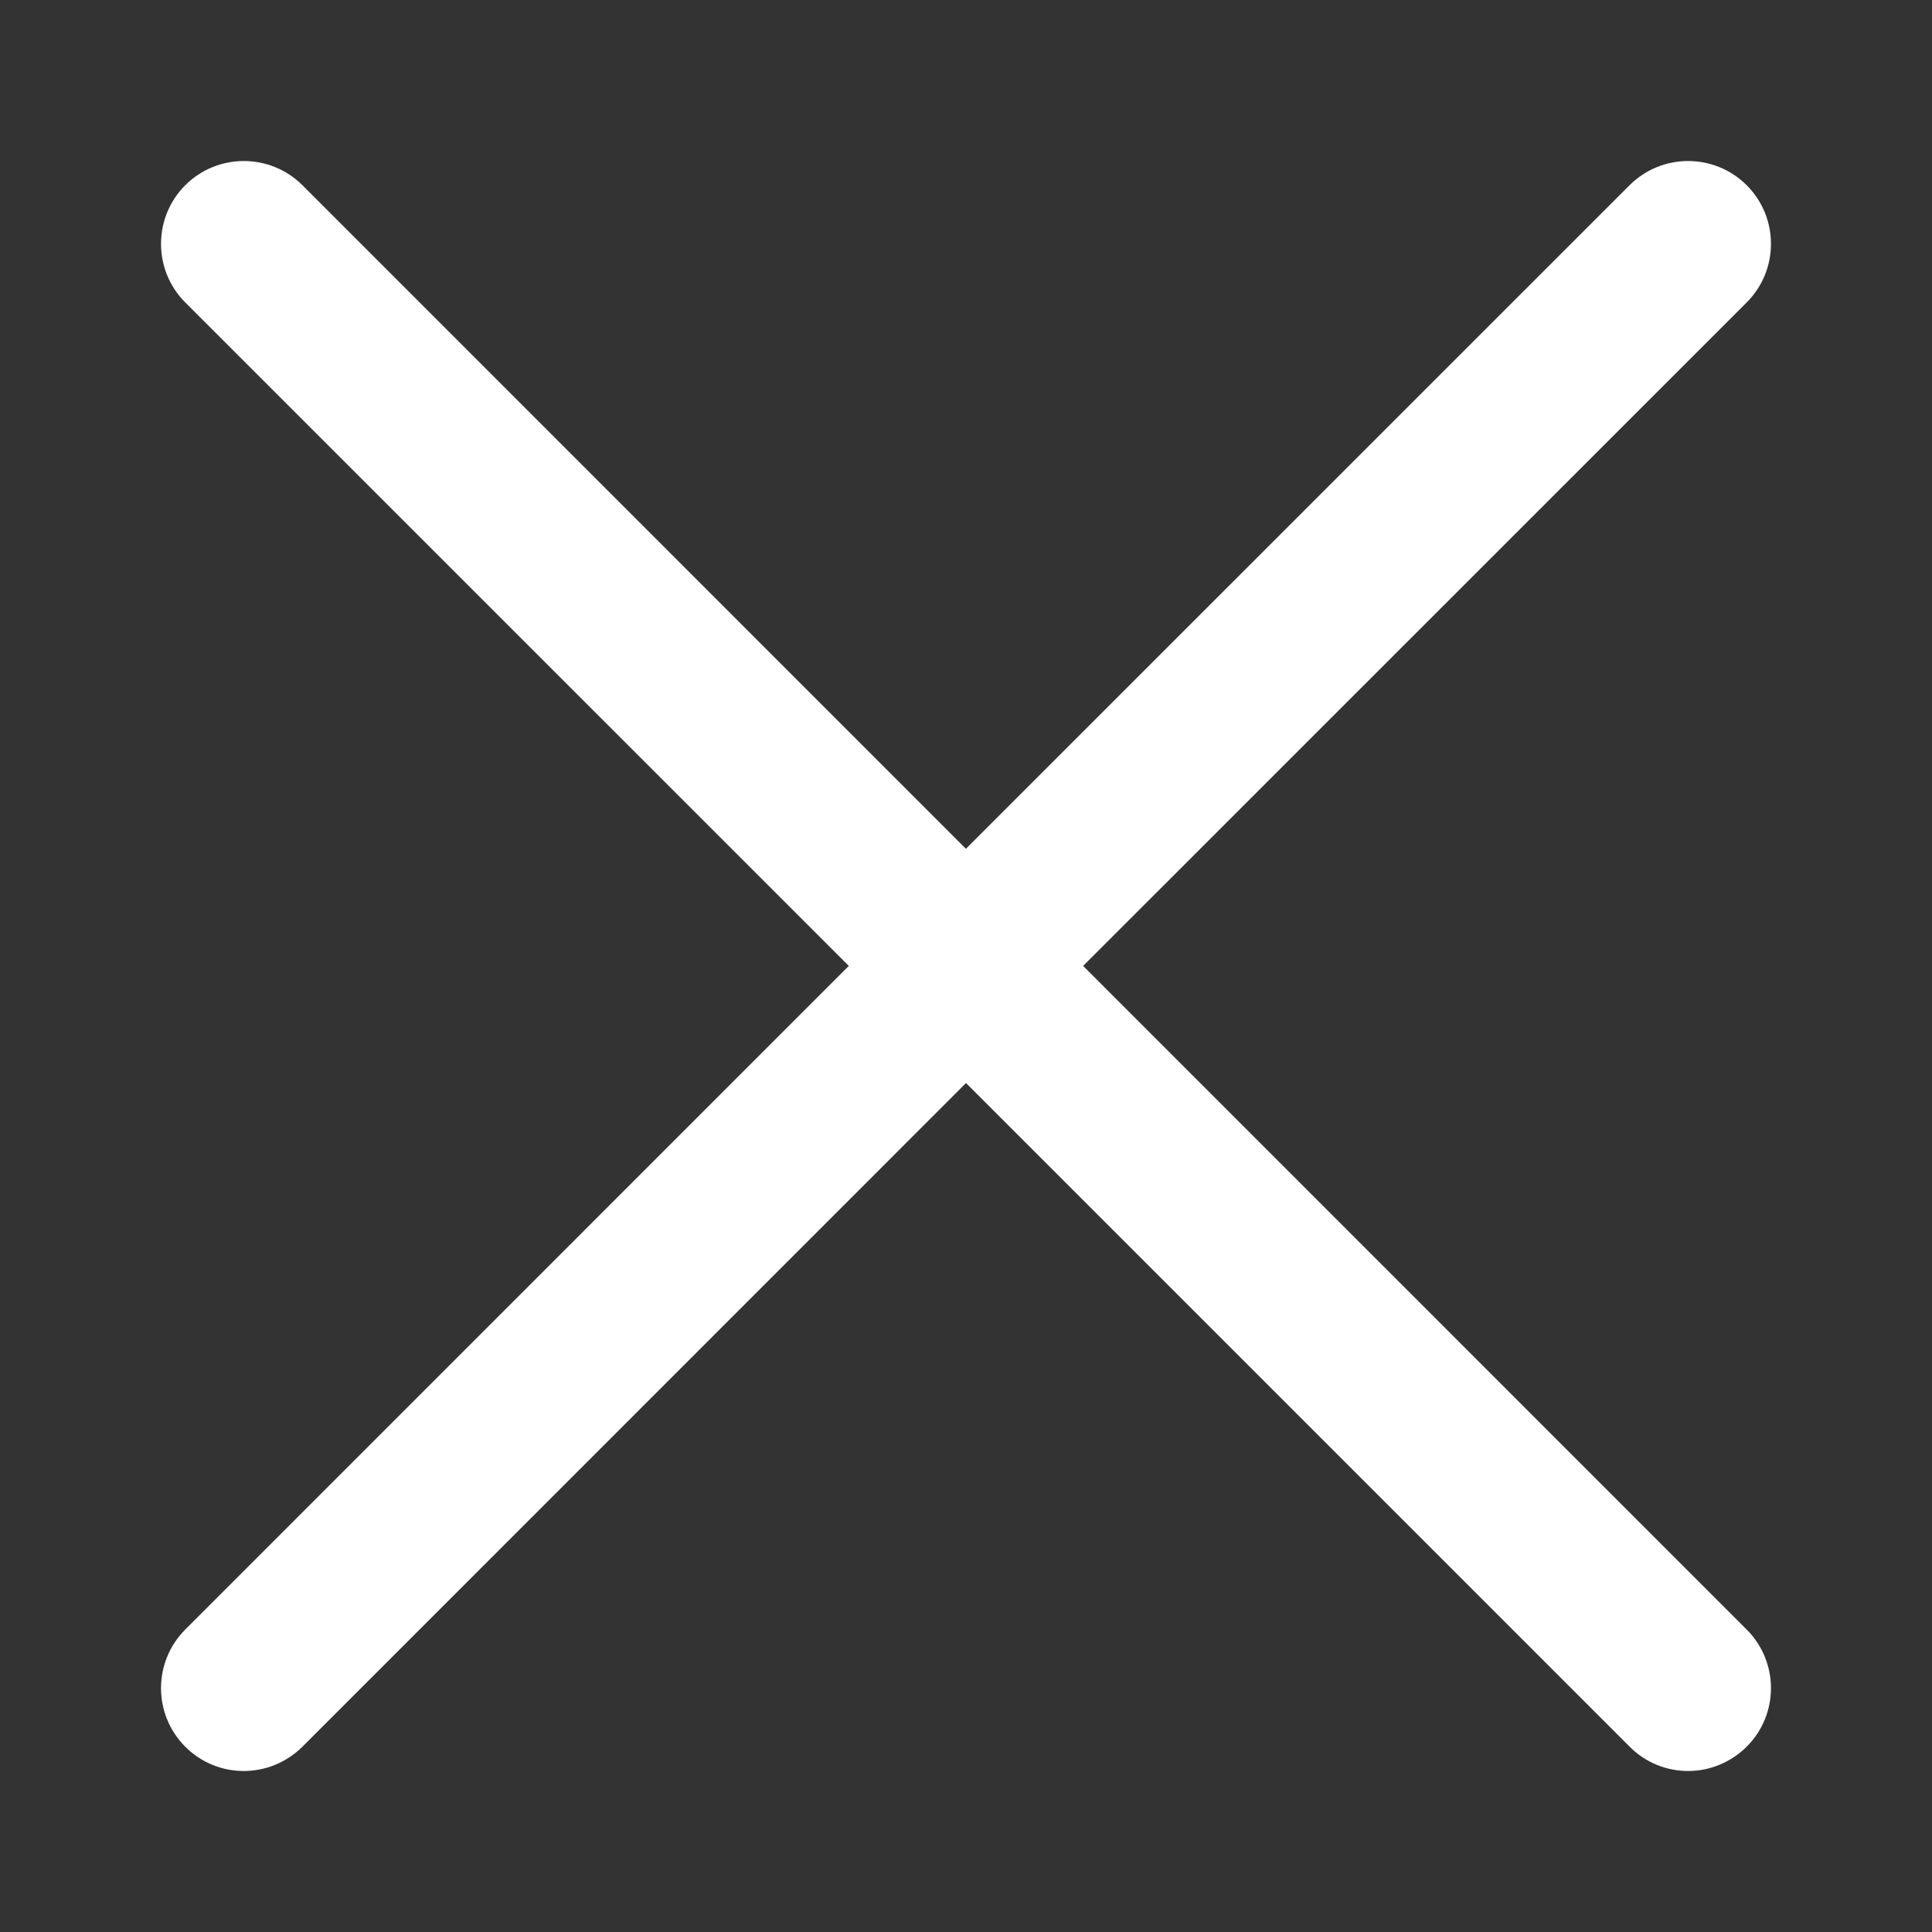 <?xml version="1.0" encoding="UTF-8"?>
<svg width="24px" height="24px" viewBox="0 0 24 24" version="1.1" xmlns="http://www.w3.org/2000/svg" xmlns:xlink="http://www.w3.org/1999/xlink">
    <rect x="0" y="0" width="24" height="24" fill="#333333" stroke="none"/>
    <title>ic-menu-cerrar</title>
    <g id="ic-menu-cerrar" stroke="none" stroke-width="1" fill="none" fill-rule="evenodd">
        <path d="M3.757,2.301 L11.999,10.544 L20.243,2.301 C20.645,1.9 21.296,1.9 21.698,2.301 C22.1,2.703 22.1,3.355 21.698,3.757 L13.455,11.999 L21.698,20.243 C22.1,20.645 22.1,21.296 21.698,21.698 C21.496,21.898 21.233,22 20.971,22 C20.708,22 20.445,21.9 20.244,21.698 L12,13.454 L3.757,21.698 C3.555,21.898 3.292,22 3.028,22 C2.765,22 2.502,21.9 2.301,21.698 C1.9,21.296 1.9,20.645 2.301,20.243 L10.544,11.999 L2.301,3.757 C1.9,3.355 1.9,2.703 2.301,2.301 C2.703,1.9 3.355,1.9 3.757,2.301 Z" id="Combined-Shape" fill="#FFF" fill-rule="nonzero"></path>
    </g>
</svg>